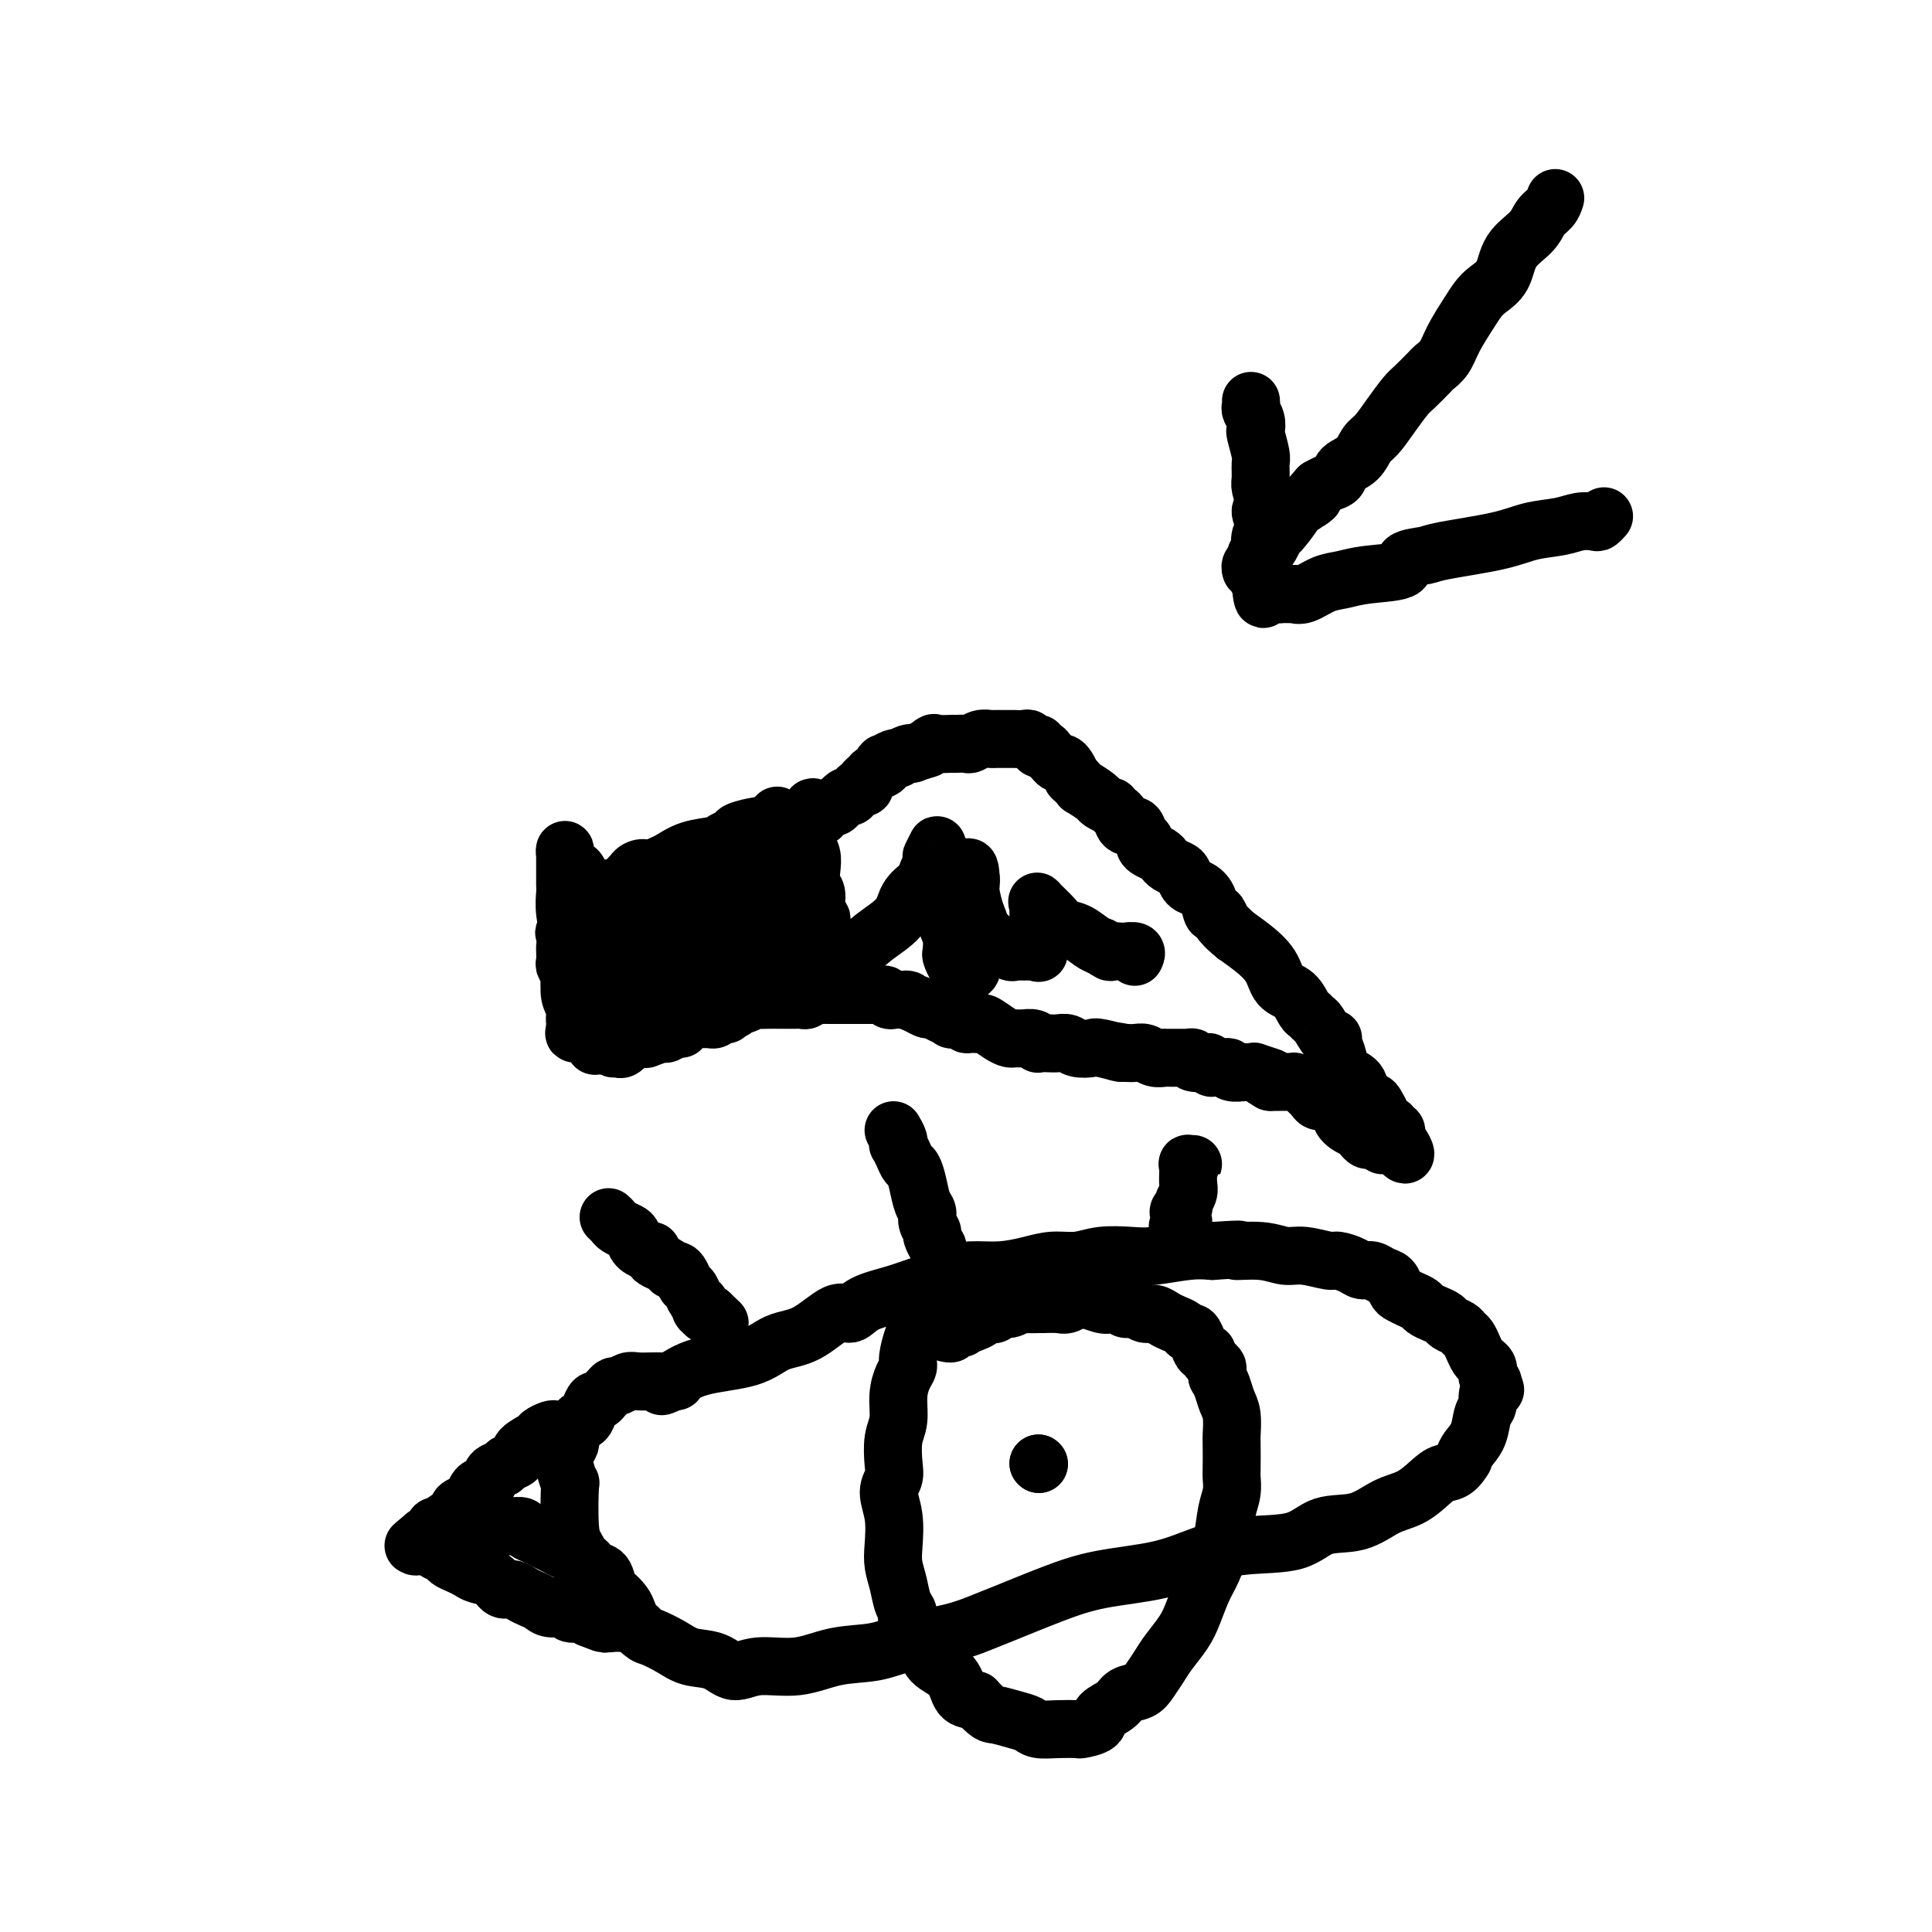 <svg viewBox='0 0 400 400' version='1.1' xmlns='http://www.w3.org/2000/svg' xmlns:xlink='http://www.w3.org/1999/xlink'><g fill='none' stroke='#EE2B24' stroke-width='12' stroke-linecap='round' stroke-linejoin='round'><path d='M120,193c0.000,0.000 0.100,0.100 0.1,0.1'/></g>
<g fill='none' stroke='#000000' stroke-width='12' stroke-linecap='round' stroke-linejoin='round'><path d='M117,196c-0.009,0.214 -0.018,0.427 0,1c0.018,0.573 0.061,1.505 0,2c-0.061,0.495 -0.228,0.552 0,1c0.228,0.448 0.849,1.285 1,2c0.151,0.715 -0.170,1.308 0,2c0.170,0.692 0.829,1.485 1,2c0.171,0.515 -0.146,0.754 0,1c0.146,0.246 0.756,0.499 1,1c0.244,0.501 0.122,1.251 0,2'/><path d='M120,210c0.541,2.420 0.395,1.472 0,1c-0.395,-0.472 -1.038,-0.466 -1,0c0.038,0.466 0.756,1.393 1,2c0.244,0.607 0.014,0.896 0,1c-0.014,0.104 0.189,0.024 0,0c-0.189,-0.024 -0.768,0.009 -1,0c-0.232,-0.009 -0.115,-0.060 0,-1c0.115,-0.940 0.228,-2.770 0,-4c-0.228,-1.230 -0.797,-1.861 -1,-3c-0.203,-1.139 -0.040,-2.784 0,-4c0.040,-1.216 -0.042,-2.001 0,-3c0.042,-0.999 0.207,-2.212 0,-4c-0.207,-1.788 -0.788,-4.153 -1,-6c-0.212,-1.847 -0.057,-3.178 0,-4c0.057,-0.822 0.015,-1.137 0,-2c-0.015,-0.863 -0.004,-2.274 0,-3c0.004,-0.726 0.000,-0.768 0,-1c-0.000,-0.232 0.003,-0.653 0,-1c-0.003,-0.347 -0.012,-0.619 0,-1c0.012,-0.381 0.045,-0.871 0,-1c-0.045,-0.129 -0.167,0.105 0,1c0.167,0.895 0.622,2.452 1,3c0.378,0.548 0.679,0.086 1,0c0.321,-0.086 0.663,0.204 1,1c0.337,0.796 0.668,2.099 1,3c0.332,0.901 0.666,1.400 1,2c0.334,0.600 0.667,1.300 1,2'/><path d='M123,188c1.333,2.246 1.666,2.360 2,3c0.334,0.640 0.668,1.807 1,3c0.332,1.193 0.663,2.413 1,3c0.337,0.587 0.679,0.539 1,1c0.321,0.461 0.622,1.429 1,2c0.378,0.571 0.834,0.744 1,1c0.166,0.256 0.043,0.594 0,1c-0.043,0.406 -0.007,0.880 0,1c0.007,0.120 -0.016,-0.115 0,0c0.016,0.115 0.071,0.578 0,1c-0.071,0.422 -0.267,0.803 0,1c0.267,0.197 0.996,0.210 1,0c0.004,-0.210 -0.718,-0.644 -1,-1c-0.282,-0.356 -0.124,-0.636 0,-1c0.124,-0.364 0.215,-0.814 0,-2c-0.215,-1.186 -0.737,-3.108 -1,-4c-0.263,-0.892 -0.267,-0.753 0,-1c0.267,-0.247 0.804,-0.879 1,-2c0.196,-1.121 0.052,-2.731 0,-4c-0.052,-1.269 -0.010,-2.196 0,-3c0.010,-0.804 -0.011,-1.483 0,-2c0.011,-0.517 0.055,-0.870 0,-1c-0.055,-0.130 -0.207,-0.035 0,0c0.207,0.035 0.773,0.010 1,0c0.227,-0.010 0.113,-0.005 0,0'/><path d='M131,184c0.172,-2.723 0.103,-0.030 0,1c-0.103,1.030 -0.239,0.397 0,1c0.239,0.603 0.853,2.441 1,3c0.147,0.559 -0.172,-0.162 0,0c0.172,0.162 0.834,1.209 1,2c0.166,0.791 -0.166,1.328 0,2c0.166,0.672 0.829,1.479 1,2c0.171,0.521 -0.151,0.754 0,1c0.151,0.246 0.776,0.503 1,1c0.224,0.497 0.046,1.232 0,2c-0.046,0.768 0.040,1.568 0,2c-0.040,0.432 -0.206,0.495 0,1c0.206,0.505 0.783,1.452 1,2c0.217,0.548 0.072,0.699 0,1c-0.072,0.301 -0.072,0.754 0,1c0.072,0.246 0.215,0.284 0,0c-0.215,-0.284 -0.789,-0.891 -1,-1c-0.211,-0.109 -0.057,0.280 0,0c0.057,-0.280 0.019,-1.231 0,-2c-0.019,-0.769 -0.019,-1.358 0,-2c0.019,-0.642 0.058,-1.339 0,-2c-0.058,-0.661 -0.212,-1.287 0,-2c0.212,-0.713 0.789,-1.514 1,-2c0.211,-0.486 0.057,-0.656 0,-1c-0.057,-0.344 -0.015,-0.862 0,-1c0.015,-0.138 0.004,0.103 0,0c-0.004,-0.103 -0.002,-0.552 0,-1'/><path d='M136,192c-0.060,-2.175 -0.209,-1.112 0,-1c0.209,0.112 0.778,-0.727 1,-1c0.222,-0.273 0.098,0.020 0,0c-0.098,-0.020 -0.171,-0.352 0,0c0.171,0.352 0.586,1.390 1,2c0.414,0.610 0.828,0.793 1,1c0.172,0.207 0.103,0.437 0,1c-0.103,0.563 -0.238,1.460 0,2c0.238,0.540 0.851,0.722 1,1c0.149,0.278 -0.167,0.652 0,1c0.167,0.348 0.815,0.671 1,1c0.185,0.329 -0.094,0.665 0,1c0.094,0.335 0.561,0.669 1,1c0.439,0.331 0.850,0.658 1,1c0.150,0.342 0.040,0.700 0,1c-0.040,0.300 -0.011,0.542 0,1c0.011,0.458 0.003,1.131 0,1c-0.003,-0.131 -0.002,-1.065 0,-2'/><path d='M143,203c1.308,1.179 1.079,-1.374 1,-3c-0.079,-1.626 -0.007,-2.324 0,-3c0.007,-0.676 -0.051,-1.329 0,-2c0.051,-0.671 0.210,-1.360 0,-2c-0.210,-0.640 -0.788,-1.232 -1,-2c-0.212,-0.768 -0.057,-1.712 0,-2c0.057,-0.288 0.015,0.080 0,0c-0.015,-0.080 -0.004,-0.607 0,-1c0.004,-0.393 0.000,-0.652 0,-1c-0.000,-0.348 0.003,-0.785 0,-1c-0.003,-0.215 -0.012,-0.209 0,0c0.012,0.209 0.045,0.619 0,1c-0.045,0.381 -0.170,0.731 0,1c0.170,0.269 0.633,0.455 1,1c0.367,0.545 0.638,1.449 1,2c0.362,0.551 0.815,0.748 1,1c0.185,0.252 0.102,0.560 0,1c-0.102,0.440 -0.224,1.013 0,1c0.224,-0.013 0.792,-0.612 1,0c0.208,0.612 0.056,2.434 0,3c-0.056,0.566 -0.016,-0.124 0,0c0.016,0.124 0.008,1.062 0,2'/><path d='M147,199c0.619,1.941 0.166,0.292 0,0c-0.166,-0.292 -0.044,0.772 0,1c0.044,0.228 0.012,-0.379 0,-1c-0.012,-0.621 -0.003,-1.254 0,-2c0.003,-0.746 0.001,-1.604 0,-2c-0.001,-0.396 -0.000,-0.329 0,-1c0.000,-0.671 0.000,-2.080 0,-3c-0.000,-0.920 -0.000,-1.349 0,-2c0.000,-0.651 0.000,-1.522 0,-2c-0.000,-0.478 -0.001,-0.564 0,-1c0.001,-0.436 0.004,-1.224 0,-2c-0.004,-0.776 -0.015,-1.540 0,-2c0.015,-0.460 0.057,-0.614 0,-1c-0.057,-0.386 -0.212,-1.002 0,-1c0.212,0.002 0.793,0.622 1,1c0.207,0.378 0.040,0.514 0,1c-0.040,0.486 0.046,1.323 0,2c-0.046,0.677 -0.222,1.193 0,2c0.222,0.807 0.844,1.904 1,3c0.156,1.096 -0.154,2.191 0,3c0.154,0.809 0.772,1.333 1,2c0.228,0.667 0.065,1.476 0,2c-0.065,0.524 -0.033,0.762 0,1'/><path d='M150,197c0.691,2.661 0.917,1.313 1,1c0.083,-0.313 0.022,0.408 0,1c-0.022,0.592 -0.006,1.053 0,1c0.006,-0.053 0.002,-0.622 0,-1c-0.002,-0.378 -0.002,-0.565 0,-1c0.002,-0.435 0.004,-1.120 0,-2c-0.004,-0.880 -0.015,-1.957 0,-3c0.015,-1.043 0.057,-2.052 0,-3c-0.057,-0.948 -0.212,-1.836 0,-3c0.212,-1.164 0.791,-2.604 1,-3c0.209,-0.396 0.049,0.252 0,0c-0.049,-0.252 0.014,-1.402 0,-2c-0.014,-0.598 -0.105,-0.642 0,-1c0.105,-0.358 0.405,-1.031 1,-1c0.595,0.031 1.484,0.764 2,1c0.516,0.236 0.659,-0.026 1,0c0.341,0.026 0.879,0.338 1,1c0.121,0.662 -0.175,1.673 0,2c0.175,0.327 0.821,-0.030 1,0c0.179,0.030 -0.110,0.446 0,1c0.110,0.554 0.618,1.247 1,2c0.382,0.753 0.637,1.568 1,2c0.363,0.432 0.832,0.483 1,1c0.168,0.517 0.035,1.499 0,2c-0.035,0.501 0.029,0.519 0,1c-0.029,0.481 -0.151,1.423 0,2c0.151,0.577 0.576,0.788 1,1'/><path d='M162,196c1.547,2.539 0.414,1.386 0,1c-0.414,-0.386 -0.111,-0.004 0,0c0.111,0.004 0.029,-0.371 0,-1c-0.029,-0.629 -0.007,-1.511 0,-2c0.007,-0.489 -0.002,-0.584 0,-1c0.002,-0.416 0.015,-1.155 0,-2c-0.015,-0.845 -0.056,-1.798 0,-3c0.056,-1.202 0.211,-2.654 0,-4c-0.211,-1.346 -0.789,-2.585 -1,-4c-0.211,-1.415 -0.057,-3.006 0,-4c0.057,-0.994 0.015,-1.393 0,-2c-0.015,-0.607 -0.005,-1.424 0,-2c0.005,-0.576 0.005,-0.913 0,-1c-0.005,-0.087 -0.015,0.076 0,0c0.015,-0.076 0.055,-0.392 0,-1c-0.055,-0.608 -0.204,-1.508 0,-1c0.204,0.508 0.761,2.423 1,3c0.239,0.577 0.159,-0.183 0,0c-0.159,0.183 -0.398,1.308 0,2c0.398,0.692 1.434,0.951 2,2c0.566,1.049 0.663,2.886 1,4c0.337,1.114 0.913,1.503 1,2c0.087,0.497 -0.317,1.102 0,2c0.317,0.898 1.355,2.088 2,3c0.645,0.912 0.899,1.546 1,2c0.101,0.454 0.051,0.727 0,1'/><path d='M169,190c1.464,3.429 1.124,1.500 1,1c-0.124,-0.500 -0.032,0.428 0,1c0.032,0.572 0.005,0.790 0,1c-0.005,0.210 0.014,0.414 0,0c-0.014,-0.414 -0.060,-1.447 0,-2c0.060,-0.553 0.226,-0.626 0,-1c-0.226,-0.374 -0.844,-1.048 -1,-2c-0.156,-0.952 0.151,-2.181 0,-3c-0.151,-0.819 -0.758,-1.228 -1,-2c-0.242,-0.772 -0.117,-1.909 0,-3c0.117,-1.091 0.228,-2.137 0,-3c-0.228,-0.863 -0.793,-1.542 -1,-2c-0.207,-0.458 -0.055,-0.696 0,-1c0.055,-0.304 0.015,-0.674 0,-1c-0.015,-0.326 -0.004,-0.608 0,-1c0.004,-0.392 0.000,-0.893 0,-1c-0.000,-0.107 0.003,0.181 0,0c-0.003,-0.181 -0.011,-0.832 0,-1c0.011,-0.168 0.041,0.147 0,0c-0.041,-0.147 -0.155,-0.756 0,-1c0.155,-0.244 0.577,-0.122 1,0'/><path d='M168,169c-0.067,-3.708 0.765,-0.978 1,0c0.235,0.978 -0.126,0.205 0,0c0.126,-0.205 0.740,0.157 1,0c0.260,-0.157 0.168,-0.835 0,-1c-0.168,-0.165 -0.410,0.181 0,0c0.410,-0.181 1.472,-0.888 2,-1c0.528,-0.112 0.522,0.372 1,0c0.478,-0.372 1.438,-1.602 2,-2c0.562,-0.398 0.724,0.034 1,0c0.276,-0.034 0.666,-0.534 1,-1c0.334,-0.466 0.613,-0.898 1,-1c0.387,-0.102 0.882,0.128 1,0c0.118,-0.128 -0.140,-0.613 0,-1c0.140,-0.387 0.677,-0.677 1,-1c0.323,-0.323 0.433,-0.679 1,-1c0.567,-0.321 1.592,-0.608 2,-1c0.408,-0.392 0.199,-0.889 0,-1c-0.199,-0.111 -0.387,0.163 0,0c0.387,-0.163 1.348,-0.762 2,-1c0.652,-0.238 0.996,-0.116 1,0c0.004,0.116 -0.330,0.224 0,0c0.330,-0.224 1.326,-0.782 2,-1c0.674,-0.218 1.028,-0.097 1,0c-0.028,0.097 -0.436,0.171 0,0c0.436,-0.171 1.718,-0.585 3,-1'/><path d='M192,155c3.655,-2.105 0.793,-0.368 0,0c-0.793,0.368 0.483,-0.633 1,-1c0.517,-0.367 0.275,-0.099 1,0c0.725,0.099 2.417,0.027 3,0c0.583,-0.027 0.057,-0.011 0,0c-0.057,0.011 0.355,0.017 1,0c0.645,-0.017 1.522,-0.057 2,0c0.478,0.057 0.557,0.211 1,0c0.443,-0.211 1.248,-0.789 2,-1c0.752,-0.211 1.449,-0.057 2,0c0.551,0.057 0.955,0.015 1,0c0.045,-0.015 -0.268,-0.004 0,0c0.268,0.004 1.119,-0.000 2,0c0.881,0.000 1.794,0.004 2,0c0.206,-0.004 -0.295,-0.016 0,0c0.295,0.016 1.385,0.061 2,0c0.615,-0.061 0.756,-0.227 1,0c0.244,0.227 0.590,0.849 1,1c0.410,0.151 0.883,-0.167 1,0c0.117,0.167 -0.123,0.819 0,1c0.123,0.181 0.610,-0.110 1,0c0.390,0.110 0.682,0.620 1,1c0.318,0.380 0.663,0.629 1,1c0.337,0.371 0.668,0.862 1,1c0.332,0.138 0.666,-0.078 1,0c0.334,0.078 0.667,0.451 1,1c0.333,0.549 0.667,1.275 1,2'/><path d='M222,161c1.546,1.396 0.909,0.884 1,1c0.091,0.116 0.908,0.858 1,1c0.092,0.142 -0.540,-0.317 0,0c0.540,0.317 2.253,1.409 3,2c0.747,0.591 0.529,0.682 1,1c0.471,0.318 1.631,0.864 2,1c0.369,0.136 -0.052,-0.137 0,0c0.052,0.137 0.577,0.684 1,1c0.423,0.316 0.744,0.399 1,1c0.256,0.601 0.446,1.719 1,2c0.554,0.281 1.471,-0.276 2,0c0.529,0.276 0.670,1.383 1,2c0.330,0.617 0.848,0.743 1,1c0.152,0.257 -0.062,0.646 0,1c0.062,0.354 0.402,0.672 1,1c0.598,0.328 1.456,0.664 2,1c0.544,0.336 0.775,0.671 1,1c0.225,0.329 0.444,0.651 1,1c0.556,0.349 1.448,0.725 2,1c0.552,0.275 0.764,0.450 1,1c0.236,0.550 0.497,1.477 1,2c0.503,0.523 1.248,0.643 2,1c0.752,0.357 1.511,0.951 2,2c0.489,1.049 0.709,2.552 1,3c0.291,0.448 0.655,-0.158 1,0c0.345,0.158 0.673,1.079 1,2'/><path d='M253,191c5.011,4.842 2.037,1.949 1,1c-1.037,-0.949 -0.139,0.048 1,1c1.139,0.952 2.518,1.859 4,3c1.482,1.141 3.065,2.515 4,4c0.935,1.485 1.220,3.081 2,4c0.780,0.919 2.053,1.161 3,2c0.947,0.839 1.567,2.275 2,3c0.433,0.725 0.680,0.740 1,1c0.320,0.260 0.712,0.765 1,1c0.288,0.235 0.473,0.201 1,1c0.527,0.799 1.396,2.431 2,3c0.604,0.569 0.943,0.077 1,0c0.057,-0.077 -0.169,0.263 0,1c0.169,0.737 0.732,1.871 1,3c0.268,1.129 0.243,2.252 1,3c0.757,0.748 2.298,1.121 3,2c0.702,0.879 0.566,2.262 1,3c0.434,0.738 1.440,0.829 2,1c0.560,0.171 0.676,0.423 1,1c0.324,0.577 0.856,1.479 1,2c0.144,0.521 -0.101,0.661 0,1c0.101,0.339 0.549,0.879 1,1c0.451,0.121 0.905,-0.175 1,0c0.095,0.175 -0.171,0.820 0,1c0.171,0.180 0.778,-0.106 1,0c0.222,0.106 0.060,0.606 0,1c-0.060,0.394 -0.017,0.684 0,1c0.017,0.316 0.009,0.658 0,1'/><path d='M289,237c2.981,4.022 1.934,1.078 1,0c-0.934,-1.078 -1.753,-0.289 -2,0c-0.247,0.289 0.079,0.079 0,0c-0.079,-0.079 -0.564,-0.025 -1,0c-0.436,0.025 -0.824,0.022 -1,0c-0.176,-0.022 -0.142,-0.061 0,0c0.142,0.061 0.391,0.224 0,0c-0.391,-0.224 -1.422,-0.835 -2,-1c-0.578,-0.165 -0.703,0.117 -1,0c-0.297,-0.117 -0.765,-0.634 -1,-1c-0.235,-0.366 -0.238,-0.581 -1,-1c-0.762,-0.419 -2.284,-1.044 -3,-2c-0.716,-0.956 -0.626,-2.245 -1,-3c-0.374,-0.755 -1.212,-0.976 -2,-1c-0.788,-0.024 -1.525,0.147 -2,0c-0.475,-0.147 -0.687,-0.614 -1,-1c-0.313,-0.386 -0.728,-0.692 -1,-1c-0.272,-0.308 -0.403,-0.618 -1,-1c-0.597,-0.382 -1.662,-0.834 -2,-1c-0.338,-0.166 0.051,-0.044 0,0c-0.051,0.044 -0.541,0.012 -1,0c-0.459,-0.012 -0.886,-0.003 -1,0c-0.114,0.003 0.085,0.001 0,0c-0.085,-0.001 -0.453,-0.000 -1,0c-0.547,0.000 -1.274,0.000 -2,0'/><path d='M263,224c-3.837,-2.177 -0.428,-1.119 0,-1c0.428,0.119 -2.124,-0.700 -3,-1c-0.876,-0.300 -0.075,-0.081 0,0c0.075,0.081 -0.575,0.023 -1,0c-0.425,-0.023 -0.626,-0.010 -1,0c-0.374,0.010 -0.920,0.017 -1,0c-0.080,-0.017 0.307,-0.057 0,0c-0.307,0.057 -1.307,0.213 -2,0c-0.693,-0.213 -1.080,-0.793 -1,-1c0.080,-0.207 0.627,-0.042 0,0c-0.627,0.042 -2.428,-0.040 -3,0c-0.572,0.040 0.086,0.203 0,0c-0.086,-0.203 -0.917,-0.772 -1,-1c-0.083,-0.228 0.582,-0.114 0,0c-0.582,0.114 -2.412,0.227 -3,0c-0.588,-0.227 0.065,-0.793 0,-1c-0.065,-0.207 -0.848,-0.055 -1,0c-0.152,0.055 0.329,0.015 0,0c-0.329,-0.015 -1.467,-0.003 -2,0c-0.533,0.003 -0.460,-0.003 -1,0c-0.540,0.003 -1.692,0.015 -2,0c-0.308,-0.015 0.227,-0.056 0,0c-0.227,0.056 -1.215,0.211 -2,0c-0.785,-0.211 -1.365,-0.788 -2,-1c-0.635,-0.212 -1.324,-0.061 -2,0c-0.676,0.061 -1.338,0.030 -2,0'/><path d='M233,218c-4.646,-0.869 -1.261,-0.040 -1,0c0.261,0.040 -2.602,-0.707 -4,-1c-1.398,-0.293 -1.333,-0.131 -2,0c-0.667,0.131 -2.067,0.231 -3,0c-0.933,-0.231 -1.398,-0.793 -2,-1c-0.602,-0.207 -1.340,-0.059 -2,0c-0.660,0.059 -1.242,0.030 -2,0c-0.758,-0.030 -1.690,-0.061 -2,0c-0.310,0.061 0.004,0.212 0,0c-0.004,-0.212 -0.326,-0.789 -1,-1c-0.674,-0.211 -1.700,-0.057 -2,0c-0.300,0.057 0.127,0.016 0,0c-0.127,-0.016 -0.809,-0.006 -1,0c-0.191,0.006 0.110,0.008 0,0c-0.110,-0.008 -0.630,-0.026 -1,0c-0.370,0.026 -0.589,0.098 -1,0c-0.411,-0.098 -1.013,-0.365 -2,-1c-0.987,-0.635 -2.357,-1.638 -3,-2c-0.643,-0.362 -0.558,-0.083 -1,0c-0.442,0.083 -1.409,-0.030 -2,0c-0.591,0.030 -0.805,0.201 -1,0c-0.195,-0.201 -0.371,-0.776 -1,-1c-0.629,-0.224 -1.712,-0.098 -2,0c-0.288,0.098 0.218,0.167 0,0c-0.218,-0.167 -1.162,-0.571 -2,-1c-0.838,-0.429 -1.572,-0.885 -2,-1c-0.428,-0.115 -0.551,0.110 -1,0c-0.449,-0.110 -1.225,-0.555 -2,-1'/><path d='M190,208c-3.361,-1.311 -2.264,-1.087 -2,-1c0.264,0.087 -0.305,0.037 -1,0c-0.695,-0.037 -1.515,-0.063 -2,0c-0.485,0.063 -0.636,0.213 -1,0c-0.364,-0.213 -0.943,-0.789 -1,-1c-0.057,-0.211 0.407,-0.057 0,0c-0.407,0.057 -1.685,0.015 -2,0c-0.315,-0.015 0.333,-0.004 0,0c-0.333,0.004 -1.648,0.001 -2,0c-0.352,-0.001 0.257,-0.000 0,0c-0.257,0.000 -1.381,0.000 -2,0c-0.619,-0.000 -0.734,-0.000 -1,0c-0.266,0.000 -0.682,0.000 -1,0c-0.318,-0.000 -0.537,-0.001 -1,0c-0.463,0.001 -1.171,0.004 -2,0c-0.829,-0.004 -1.781,-0.015 -2,0c-0.219,0.015 0.293,0.057 0,0c-0.293,-0.057 -1.390,-0.211 -2,0c-0.610,0.211 -0.732,0.789 -1,1c-0.268,0.211 -0.683,0.057 -1,0c-0.317,-0.057 -0.535,-0.015 -1,0c-0.465,0.015 -1.175,0.004 -2,0c-0.825,-0.004 -1.764,-0.002 -2,0c-0.236,0.002 0.231,0.005 0,0c-0.231,-0.005 -1.161,-0.016 -2,0c-0.839,0.016 -1.587,0.061 -2,0c-0.413,-0.061 -0.492,-0.226 -1,0c-0.508,0.226 -1.445,0.844 -2,1c-0.555,0.156 -0.726,-0.150 -1,0c-0.274,0.150 -0.650,0.757 -1,1c-0.350,0.243 -0.675,0.121 -1,0'/><path d='M151,209c-3.179,0.686 -1.626,0.902 -1,1c0.626,0.098 0.324,0.079 0,0c-0.324,-0.079 -0.669,-0.217 -1,0c-0.331,0.217 -0.648,0.790 -1,1c-0.352,0.210 -0.738,0.056 -1,0c-0.262,-0.056 -0.399,-0.016 -1,0c-0.601,0.016 -1.668,0.007 -2,0c-0.332,-0.007 0.069,-0.012 0,0c-0.069,0.012 -0.609,0.041 -1,0c-0.391,-0.041 -0.634,-0.150 -1,0c-0.366,0.150 -0.855,0.561 -1,1c-0.145,0.439 0.055,0.906 0,1c-0.055,0.094 -0.364,-0.185 -1,0c-0.636,0.185 -1.598,0.834 -2,1c-0.402,0.166 -0.245,-0.151 -1,0c-0.755,0.151 -2.421,0.771 -3,1c-0.579,0.229 -0.071,0.069 0,0c0.071,-0.069 -0.295,-0.047 -1,0c-0.705,0.047 -1.748,0.117 -2,0c-0.252,-0.117 0.287,-0.423 0,0c-0.287,0.423 -1.400,1.575 -2,2c-0.600,0.425 -0.687,0.124 -1,0c-0.313,-0.124 -0.854,-0.072 -1,0c-0.146,0.072 0.101,0.163 0,0c-0.101,-0.163 -0.551,-0.582 -1,-1'/><path d='M126,216c-4.349,1.074 -2.720,0.261 -2,0c0.720,-0.261 0.532,0.032 0,0c-0.532,-0.032 -1.410,-0.389 -2,-1c-0.590,-0.611 -0.894,-1.476 -1,-2c-0.106,-0.524 -0.015,-0.708 0,-1c0.015,-0.292 -0.048,-0.693 0,-1c0.048,-0.307 0.206,-0.521 0,-1c-0.206,-0.479 -0.777,-1.224 -1,-2c-0.223,-0.776 -0.098,-1.583 0,-2c0.098,-0.417 0.171,-0.444 0,-1c-0.171,-0.556 -0.585,-1.641 -1,-3c-0.415,-1.359 -0.830,-2.990 -1,-4c-0.170,-1.010 -0.094,-1.398 0,-2c0.094,-0.602 0.206,-1.419 0,-2c-0.206,-0.581 -0.731,-0.926 -1,-1c-0.269,-0.074 -0.283,0.125 0,0c0.283,-0.125 0.863,-0.573 1,-1c0.137,-0.427 -0.169,-0.833 0,-1c0.169,-0.167 0.814,-0.097 1,0c0.186,0.097 -0.085,0.219 0,0c0.085,-0.219 0.528,-0.780 1,-1c0.472,-0.220 0.973,-0.098 1,0c0.027,0.098 -0.421,0.171 0,0c0.421,-0.171 1.710,-0.585 3,-1'/><path d='M124,189c0.987,-0.250 0.454,0.125 1,0c0.546,-0.125 2.172,-0.750 3,-1c0.828,-0.250 0.857,-0.124 1,0c0.143,0.124 0.401,0.244 1,0c0.599,-0.244 1.540,-0.854 2,-1c0.460,-0.146 0.438,0.172 1,0c0.562,-0.172 1.708,-0.835 2,-1c0.292,-0.165 -0.270,0.167 0,0c0.270,-0.167 1.373,-0.832 2,-1c0.627,-0.168 0.779,0.162 1,0c0.221,-0.162 0.510,-0.817 1,-1c0.490,-0.183 1.182,0.106 2,0c0.818,-0.106 1.762,-0.606 2,-1c0.238,-0.394 -0.231,-0.683 0,-1c0.231,-0.317 1.161,-0.662 2,-1c0.839,-0.338 1.588,-0.669 2,-1c0.412,-0.331 0.487,-0.662 1,-1c0.513,-0.338 1.465,-0.683 2,-1c0.535,-0.317 0.654,-0.607 1,-1c0.346,-0.393 0.919,-0.889 1,-1c0.081,-0.111 -0.328,0.162 0,0c0.328,-0.162 1.394,-0.760 2,-1c0.606,-0.240 0.751,-0.120 1,0c0.249,0.120 0.603,0.242 1,0c0.397,-0.242 0.838,-0.848 1,-1c0.162,-0.152 0.043,0.152 0,0c-0.043,-0.152 -0.012,-0.758 0,-1c0.012,-0.242 0.006,-0.121 0,0'/><path d='M157,173c2.730,-1.657 1.554,-0.300 1,0c-0.554,0.300 -0.486,-0.455 0,-1c0.486,-0.545 1.389,-0.878 2,-1c0.611,-0.122 0.930,-0.033 1,0c0.070,0.033 -0.110,0.009 0,0c0.110,-0.009 0.511,-0.002 1,0c0.489,0.002 1.067,0.001 1,0c-0.067,-0.001 -0.778,-0.001 -1,0c-0.222,0.001 0.045,0.003 0,0c-0.045,-0.003 -0.403,-0.012 -1,0c-0.597,0.012 -1.435,0.045 -2,0c-0.565,-0.045 -0.859,-0.166 -2,0c-1.141,0.166 -3.130,0.621 -4,1c-0.870,0.379 -0.621,0.683 -1,1c-0.379,0.317 -1.386,0.648 -2,1c-0.614,0.352 -0.836,0.724 -2,1c-1.164,0.276 -3.271,0.455 -5,1c-1.729,0.545 -3.081,1.454 -4,2c-0.919,0.546 -1.405,0.727 -2,1c-0.595,0.273 -1.297,0.636 -2,1'/><path d='M135,180c-4.741,1.410 -2.594,0.433 -2,0c0.594,-0.433 -0.365,-0.324 -1,0c-0.635,0.324 -0.947,0.861 -1,1c-0.053,0.139 0.154,-0.120 0,0c-0.154,0.120 -0.667,0.621 -1,1c-0.333,0.379 -0.484,0.637 -1,1c-0.516,0.363 -1.397,0.832 -2,1c-0.603,0.168 -0.929,0.034 -1,0c-0.071,-0.034 0.111,0.031 0,0c-0.111,-0.031 -0.515,-0.160 -1,0c-0.485,0.160 -1.050,0.609 -1,1c0.050,0.391 0.715,0.726 1,1c0.285,0.274 0.188,0.488 1,1c0.812,0.512 2.531,1.321 4,2c1.469,0.679 2.688,1.230 4,2c1.312,0.770 2.717,1.761 5,3c2.283,1.239 5.442,2.725 8,4c2.558,1.275 4.514,2.340 6,3c1.486,0.660 2.503,0.917 4,1c1.497,0.083 3.475,-0.008 5,0c1.525,0.008 2.597,0.113 3,0c0.403,-0.113 0.136,-0.445 1,-1c0.864,-0.555 2.860,-1.335 5,-2c2.140,-0.665 4.424,-1.217 6,-2c1.576,-0.783 2.443,-1.798 4,-3c1.557,-1.202 3.804,-2.593 5,-4c1.196,-1.407 1.342,-2.831 2,-4c0.658,-1.169 1.829,-2.085 3,-3'/><path d='M191,183c2.342,-2.510 1.198,-1.785 1,-2c-0.198,-0.215 0.550,-1.370 1,-2c0.450,-0.630 0.600,-0.736 1,-1c0.400,-0.264 1.049,-0.686 1,-1c-0.049,-0.314 -0.795,-0.520 -1,-1c-0.205,-0.480 0.130,-1.233 0,-1c-0.130,0.233 -0.726,1.452 -1,2c-0.274,0.548 -0.227,0.425 0,1c0.227,0.575 0.636,1.850 1,3c0.364,1.150 0.685,2.177 1,4c0.315,1.823 0.623,4.443 1,6c0.377,1.557 0.823,2.052 1,3c0.177,0.948 0.084,2.350 0,3c-0.084,0.650 -0.158,0.550 0,1c0.158,0.450 0.549,1.452 1,2c0.451,0.548 0.961,0.642 1,1c0.039,0.358 -0.392,0.979 0,1c0.392,0.021 1.607,-0.560 2,-1c0.393,-0.440 -0.038,-0.740 0,-1c0.038,-0.260 0.543,-0.480 1,-1c0.457,-0.520 0.865,-1.340 1,-2c0.135,-0.660 -0.002,-1.161 0,-2c0.002,-0.839 0.144,-2.018 0,-3c-0.144,-0.982 -0.575,-1.768 -1,-3c-0.425,-1.232 -0.845,-2.908 -1,-4c-0.155,-1.092 -0.044,-1.598 0,-2c0.044,-0.402 0.022,-0.701 0,-1'/><path d='M201,182c-0.160,-3.399 -0.561,-2.396 -1,-2c-0.439,0.396 -0.918,0.185 -1,0c-0.082,-0.185 0.233,-0.343 0,0c-0.233,0.343 -1.014,1.187 -1,2c0.014,0.813 0.821,1.597 1,2c0.179,0.403 -0.271,0.427 0,1c0.271,0.573 1.263,1.695 2,3c0.737,1.305 1.219,2.795 2,4c0.781,1.205 1.862,2.127 3,3c1.138,0.873 2.332,1.698 3,2c0.668,0.302 0.810,0.080 1,0c0.190,-0.080 0.429,-0.019 1,0c0.571,0.019 1.473,-0.006 2,0c0.527,0.006 0.677,0.042 1,0c0.323,-0.042 0.819,-0.160 1,0c0.181,0.160 0.049,0.600 0,0c-0.049,-0.600 -0.013,-2.241 0,-3c0.013,-0.759 0.004,-0.637 0,-1c-0.004,-0.363 -0.004,-1.210 0,-2c0.004,-0.790 0.011,-1.523 0,-2c-0.011,-0.477 -0.040,-0.699 0,-1c0.040,-0.301 0.149,-0.681 0,-1c-0.149,-0.319 -0.556,-0.576 0,0c0.556,0.576 2.074,1.986 3,3c0.926,1.014 1.258,1.633 2,2c0.742,0.367 1.892,0.484 3,1c1.108,0.516 2.174,1.433 3,2c0.826,0.567 1.413,0.783 2,1'/><path d='M228,196c2.350,1.465 1.726,1.128 2,1c0.274,-0.128 1.446,-0.048 2,0c0.554,0.048 0.488,0.065 1,0c0.512,-0.065 1.601,-0.213 2,0c0.399,0.213 0.107,0.788 0,1c-0.107,0.212 -0.031,0.061 0,0c0.031,-0.061 0.015,-0.030 0,0'/><path d='M137,287c0.430,-0.121 0.861,-0.242 2,-1c1.139,-0.758 2.987,-2.152 6,-3c3.013,-0.848 7.191,-1.150 10,-2c2.809,-0.850 4.248,-2.248 6,-3c1.752,-0.752 3.818,-0.859 6,-2c2.182,-1.141 4.479,-3.317 6,-4c1.521,-0.683 2.266,0.126 3,0c0.734,-0.126 1.457,-1.186 3,-2c1.543,-0.814 3.905,-1.380 6,-2c2.095,-0.620 3.921,-1.293 6,-2c2.079,-0.707 4.410,-1.447 6,-2c1.590,-0.553 2.437,-0.918 4,-1c1.563,-0.082 3.840,0.118 6,0c2.160,-0.118 4.202,-0.554 6,-1c1.798,-0.446 3.353,-0.903 5,-1c1.647,-0.097 3.388,0.167 5,0c1.612,-0.167 3.095,-0.763 5,-1c1.905,-0.237 4.232,-0.115 6,0c1.768,0.115 2.976,0.223 5,0c2.024,-0.223 4.864,-0.778 7,-1c2.136,-0.222 3.568,-0.111 5,0'/><path d='M251,259c8.633,-0.601 5.217,-0.105 5,0c-0.217,0.105 2.766,-0.183 5,0c2.234,0.183 3.719,0.836 5,1c1.281,0.164 2.360,-0.162 4,0c1.640,0.162 3.843,0.813 5,1c1.157,0.187 1.268,-0.090 2,0c0.732,0.090 2.084,0.548 3,1c0.916,0.452 1.397,0.898 2,1c0.603,0.102 1.327,-0.142 2,0c0.673,0.142 1.296,0.668 2,1c0.704,0.332 1.488,0.470 2,1c0.512,0.530 0.752,1.451 1,2c0.248,0.549 0.503,0.724 1,1c0.497,0.276 1.236,0.651 2,1c0.764,0.349 1.551,0.671 2,1c0.449,0.329 0.558,0.665 1,1c0.442,0.335 1.218,0.667 2,1c0.782,0.333 1.572,0.666 2,1c0.428,0.334 0.496,0.670 1,1c0.504,0.330 1.445,0.656 2,1c0.555,0.344 0.726,0.708 1,1c0.274,0.292 0.651,0.512 1,1c0.349,0.488 0.668,1.244 1,2c0.332,0.756 0.676,1.512 1,2c0.324,0.488 0.626,0.708 1,1c0.374,0.292 0.818,0.656 1,1c0.182,0.344 0.100,0.670 0,1c-0.100,0.330 -0.219,0.666 0,1c0.219,0.334 0.777,0.667 1,1c0.223,0.333 0.112,0.667 0,1'/><path d='M309,287c0.993,1.608 0.474,0.128 0,0c-0.474,-0.128 -0.904,1.096 -1,2c-0.096,0.904 0.143,1.488 0,2c-0.143,0.512 -0.667,0.952 -1,2c-0.333,1.048 -0.474,2.705 -1,4c-0.526,1.295 -1.436,2.227 -2,3c-0.564,0.773 -0.782,1.386 -1,2'/><path d='M303,302c-1.701,2.922 -2.952,2.727 -4,3c-1.048,0.273 -1.893,1.012 -3,2c-1.107,0.988 -2.475,2.223 -4,3c-1.525,0.777 -3.206,1.097 -5,2c-1.794,0.903 -3.702,2.391 -6,3c-2.298,0.609 -4.986,0.341 -7,1c-2.014,0.659 -3.354,2.245 -6,3c-2.646,0.755 -6.597,0.679 -10,1c-3.403,0.321 -6.259,1.038 -9,2c-2.741,0.962 -5.369,2.169 -9,3c-3.631,0.831 -8.266,1.286 -12,2c-3.734,0.714 -6.566,1.685 -10,3c-3.434,1.315 -7.468,2.972 -10,4c-2.532,1.028 -3.560,1.426 -5,2c-1.440,0.574 -3.291,1.325 -6,2c-2.709,0.675 -6.275,1.276 -9,2c-2.725,0.724 -4.609,1.573 -7,2c-2.391,0.427 -5.289,0.433 -8,1c-2.711,0.567 -5.236,1.694 -8,2c-2.764,0.306 -5.767,-0.211 -8,0c-2.233,0.211 -3.694,1.149 -5,1c-1.306,-0.149 -2.455,-1.386 -4,-2c-1.545,-0.614 -3.484,-0.607 -5,-1c-1.516,-0.393 -2.609,-1.187 -4,-2c-1.391,-0.813 -3.081,-1.647 -4,-2c-0.919,-0.353 -1.066,-0.226 -2,-1c-0.934,-0.774 -2.654,-2.448 -4,-3c-1.346,-0.552 -2.320,0.017 -3,-1c-0.680,-1.017 -1.068,-3.620 -2,-5c-0.932,-1.380 -2.409,-1.537 -3,-2c-0.591,-0.463 -0.295,-1.231 0,-2'/><path d='M121,325c-0.955,-1.981 -0.843,-2.434 -1,-3c-0.157,-0.566 -0.581,-1.246 -1,-2c-0.419,-0.754 -0.831,-1.581 -1,-4c-0.169,-2.419 -0.094,-6.431 0,-8c0.094,-1.569 0.206,-0.696 0,-1c-0.206,-0.304 -0.732,-1.786 -1,-3c-0.268,-1.214 -0.279,-2.162 0,-3c0.279,-0.838 0.848,-1.568 1,-2c0.152,-0.432 -0.114,-0.566 0,-1c0.114,-0.434 0.608,-1.168 1,-2c0.392,-0.832 0.682,-1.763 1,-2c0.318,-0.237 0.662,0.221 1,0c0.338,-0.221 0.668,-1.120 1,-2c0.332,-0.880 0.667,-1.743 1,-2c0.333,-0.257 0.666,0.090 1,0c0.334,-0.090 0.670,-0.616 1,-1c0.330,-0.384 0.654,-0.625 1,-1c0.346,-0.375 0.715,-0.885 1,-1c0.285,-0.115 0.485,0.165 1,0c0.515,-0.165 1.346,-0.776 2,-1c0.654,-0.224 1.132,-0.060 2,0c0.868,0.060 2.128,0.016 3,0c0.872,-0.016 1.358,-0.004 2,0c0.642,0.004 1.442,0.001 2,0c0.558,-0.001 0.874,-0.000 1,0c0.126,0.000 0.063,0.000 0,0'/><path d='M190,275c-0.304,0.443 -0.607,0.886 -1,2c-0.393,1.114 -0.875,2.899 -1,4c-0.125,1.101 0.106,1.517 0,2c-0.106,0.483 -0.551,1.032 -1,2c-0.449,0.968 -0.904,2.356 -1,4c-0.096,1.644 0.166,3.544 0,5c-0.166,1.456 -0.759,2.467 -1,4c-0.241,1.533 -0.131,3.589 0,5c0.131,1.411 0.283,2.176 0,3c-0.283,0.824 -1.001,1.707 -1,3c0.001,1.293 0.721,2.997 1,5c0.279,2.003 0.118,4.305 0,6c-0.118,1.695 -0.192,2.784 0,4c0.192,1.216 0.650,2.558 1,4c0.350,1.442 0.591,2.984 1,4c0.409,1.016 0.985,1.505 1,2c0.015,0.495 -0.530,0.994 0,2c0.530,1.006 2.137,2.518 3,4c0.863,1.482 0.984,2.933 2,4c1.016,1.067 2.927,1.749 4,3c1.073,1.251 1.306,3.072 2,4c0.694,0.928 1.847,0.964 3,1'/><path d='M202,352c2.873,3.106 3.054,2.871 4,3c0.946,0.129 2.657,0.623 4,1c1.343,0.377 2.318,0.638 3,1c0.682,0.362 1.069,0.827 2,1c0.931,0.173 2.404,0.054 4,0c1.596,-0.054 3.313,-0.045 4,0c0.687,0.045 0.343,0.124 1,0c0.657,-0.124 2.315,-0.452 3,-1c0.685,-0.548 0.396,-1.315 1,-2c0.604,-0.685 2.101,-1.289 3,-2c0.899,-0.711 1.198,-1.529 2,-2c0.802,-0.471 2.105,-0.593 3,-1c0.895,-0.407 1.380,-1.097 2,-2c0.620,-0.903 1.373,-2.020 2,-3c0.627,-0.980 1.126,-1.824 2,-3c0.874,-1.176 2.122,-2.682 3,-4c0.878,-1.318 1.387,-2.446 2,-4c0.613,-1.554 1.331,-3.535 2,-5c0.669,-1.465 1.290,-2.413 2,-4c0.710,-1.587 1.511,-3.811 2,-6c0.489,-2.189 0.667,-4.341 1,-6c0.333,-1.659 0.821,-2.823 1,-4c0.179,-1.177 0.049,-2.367 0,-3c-0.049,-0.633 -0.016,-0.711 0,-2c0.016,-1.289 0.015,-3.791 0,-5c-0.015,-1.209 -0.046,-1.125 0,-2c0.046,-0.875 0.167,-2.709 0,-4c-0.167,-1.291 -0.622,-2.040 -1,-3c-0.378,-0.960 -0.679,-2.131 -1,-3c-0.321,-0.869 -0.660,-1.434 -1,-2'/><path d='M252,285c-0.339,-1.587 0.312,-1.555 0,-2c-0.312,-0.445 -1.589,-1.367 -2,-2c-0.411,-0.633 0.044,-0.978 0,-1c-0.044,-0.022 -0.588,0.278 -1,0c-0.412,-0.278 -0.691,-1.135 -1,-2c-0.309,-0.865 -0.649,-1.737 -1,-2c-0.351,-0.263 -0.713,0.083 -1,0c-0.287,-0.083 -0.500,-0.596 -1,-1c-0.500,-0.404 -1.288,-0.701 -2,-1c-0.712,-0.299 -1.346,-0.601 -2,-1c-0.654,-0.399 -1.326,-0.895 -2,-1c-0.674,-0.105 -1.350,0.182 -2,0c-0.650,-0.182 -1.275,-0.832 -2,-1c-0.725,-0.168 -1.552,0.146 -2,0c-0.448,-0.146 -0.519,-0.753 -1,-1c-0.481,-0.247 -1.373,-0.133 -2,0c-0.627,0.133 -0.988,0.284 -2,0c-1.012,-0.284 -2.675,-1.004 -4,-1c-1.325,0.004 -2.313,0.734 -3,1c-0.687,0.266 -1.072,0.070 -2,0c-0.928,-0.070 -2.398,-0.015 -3,0c-0.602,0.015 -0.336,-0.011 -1,0c-0.664,0.011 -2.258,0.059 -3,0c-0.742,-0.059 -0.631,-0.226 -1,0c-0.369,0.226 -1.217,0.844 -2,1c-0.783,0.156 -1.501,-0.151 -2,0c-0.499,0.151 -0.780,0.762 -1,1c-0.220,0.238 -0.379,0.105 -1,0c-0.621,-0.105 -1.706,-0.182 -2,0c-0.294,0.182 0.202,0.623 0,1c-0.202,0.377 -1.101,0.688 -2,1'/><path d='M201,274c-2.029,0.862 -1.602,1.015 -2,1c-0.398,-0.015 -1.622,-0.200 -2,0c-0.378,0.200 0.091,0.785 0,1c-0.091,0.215 -0.740,0.062 -1,0c-0.260,-0.062 -0.130,-0.031 0,0'/><path d='M215,303c0.000,0.000 0.100,0.100 0.1,0.1'/><path d='M215,303c0.000,0.000 0.100,0.100 0.1,0.1'/><path d='M322,41c-0.227,0.687 -0.454,1.373 -1,2c-0.546,0.627 -1.410,1.193 -2,2c-0.590,0.807 -0.907,1.854 -2,3c-1.093,1.146 -2.963,2.391 -4,4c-1.037,1.609 -1.240,3.581 -2,5c-0.760,1.419 -2.076,2.284 -3,3c-0.924,0.716 -1.456,1.281 -2,2c-0.544,0.719 -1.099,1.591 -2,3c-0.901,1.409 -2.146,3.354 -3,5c-0.854,1.646 -1.316,2.992 -2,4c-0.684,1.008 -1.589,1.679 -2,2c-0.411,0.321 -0.326,0.292 -1,1c-0.674,0.708 -2.106,2.152 -3,3c-0.894,0.848 -1.249,1.098 -2,2c-0.751,0.902 -1.897,2.454 -3,4c-1.103,1.546 -2.165,3.086 -3,4c-0.835,0.914 -1.445,1.200 -2,2c-0.555,0.800 -1.055,2.112 -2,3c-0.945,0.888 -2.336,1.351 -3,2c-0.664,0.649 -0.602,1.482 -1,2c-0.398,0.518 -1.257,0.719 -2,1c-0.743,0.281 -1.372,0.640 -2,1'/><path d='M273,101c-4.086,4.509 -1.302,2.280 -1,2c0.302,-0.280 -1.880,1.387 -3,2c-1.120,0.613 -1.179,0.171 -1,0c0.179,-0.171 0.595,-0.070 0,1c-0.595,1.070 -2.201,3.109 -3,4c-0.799,0.891 -0.793,0.634 -1,1c-0.207,0.366 -0.629,1.355 -1,2c-0.371,0.645 -0.692,0.946 -1,1c-0.308,0.054 -0.604,-0.140 -1,0c-0.396,0.140 -0.891,0.612 -1,1c-0.109,0.388 0.167,0.692 0,1c-0.167,0.308 -0.776,0.621 -1,1c-0.224,0.379 -0.064,0.822 0,1c0.064,0.178 0.032,0.089 0,0'/><path d='M259,83c0.030,0.354 0.060,0.708 0,1c-0.060,0.292 -0.208,0.523 0,1c0.208,0.477 0.774,1.201 1,2c0.226,0.799 0.113,1.674 0,2c-0.113,0.326 -0.227,0.102 0,1c0.227,0.898 0.796,2.916 1,4c0.204,1.084 0.042,1.232 0,2c-0.042,0.768 0.036,2.154 0,3c-0.036,0.846 -0.187,1.151 0,2c0.187,0.849 0.712,2.243 1,3c0.288,0.757 0.340,0.879 0,1c-0.340,0.121 -1.072,0.242 -1,1c0.072,0.758 0.949,2.152 1,3c0.051,0.848 -0.723,1.149 -1,2c-0.277,0.851 -0.055,2.253 0,3c0.055,0.747 -0.055,0.841 0,1c0.055,0.159 0.277,0.385 0,1c-0.277,0.615 -1.052,1.621 -1,2c0.052,0.379 0.931,0.133 1,0c0.069,-0.133 -0.674,-0.151 -1,0c-0.326,0.151 -0.236,0.472 0,1c0.236,0.528 0.618,1.264 1,2'/><path d='M261,121c0.553,5.896 0.936,1.636 1,0c0.064,-1.636 -0.189,-0.649 0,0c0.189,0.649 0.821,0.958 1,1c0.179,0.042 -0.094,-0.185 0,0c0.094,0.185 0.555,0.782 1,1c0.445,0.218 0.875,0.058 1,0c0.125,-0.058 -0.053,-0.014 0,0c0.053,0.014 0.338,-0.003 1,0c0.662,0.003 1.702,0.026 2,0c0.298,-0.026 -0.147,-0.101 0,0c0.147,0.101 0.885,0.379 2,0c1.115,-0.379 2.607,-1.415 4,-2c1.393,-0.585 2.688,-0.720 4,-1c1.312,-0.280 2.640,-0.704 5,-1c2.360,-0.296 5.750,-0.463 7,-1c1.250,-0.537 0.359,-1.443 1,-2c0.641,-0.557 2.814,-0.765 4,-1c1.186,-0.235 1.384,-0.497 4,-1c2.616,-0.503 7.650,-1.245 11,-2c3.350,-0.755 5.016,-1.522 7,-2c1.984,-0.478 4.287,-0.668 6,-1c1.713,-0.332 2.838,-0.807 4,-1c1.162,-0.193 2.363,-0.103 3,0c0.637,0.103 0.710,0.220 1,0c0.290,-0.220 0.797,-0.777 1,-1c0.203,-0.223 0.101,-0.111 0,0'/><path d='M126,252c0.363,0.335 0.726,0.671 1,1c0.274,0.329 0.458,0.653 1,1c0.542,0.347 1.441,0.719 2,1c0.559,0.281 0.776,0.470 1,1c0.224,0.530 0.454,1.399 1,2c0.546,0.601 1.407,0.934 2,1c0.593,0.066 0.918,-0.136 1,0c0.082,0.136 -0.080,0.610 0,1c0.080,0.390 0.403,0.695 1,1c0.597,0.305 1.469,0.611 2,1c0.531,0.389 0.720,0.863 1,1c0.280,0.137 0.652,-0.062 1,0c0.348,0.062 0.672,0.384 1,1c0.328,0.616 0.661,1.527 1,2c0.339,0.473 0.683,0.509 1,1c0.317,0.491 0.606,1.438 1,2c0.394,0.562 0.893,0.739 1,1c0.107,0.261 -0.177,0.606 0,1c0.177,0.394 0.817,0.837 1,1c0.183,0.163 -0.091,0.047 0,0c0.091,-0.047 0.545,-0.023 1,0'/><path d='M147,272c3.500,3.333 1.750,1.667 0,0'/><path d='M185,234c0.416,0.720 0.832,1.440 1,2c0.168,0.560 0.086,0.961 0,1c-0.086,0.039 -0.178,-0.283 0,0c0.178,0.283 0.625,1.171 1,2c0.375,0.829 0.679,1.597 1,2c0.321,0.403 0.659,0.439 1,1c0.341,0.561 0.684,1.646 1,3c0.316,1.354 0.606,2.977 1,4c0.394,1.023 0.894,1.444 1,2c0.106,0.556 -0.182,1.245 0,2c0.182,0.755 0.833,1.575 1,2c0.167,0.425 -0.151,0.454 0,1c0.151,0.546 0.771,1.609 1,2c0.229,0.391 0.065,0.112 0,0c-0.065,-0.112 -0.033,-0.056 0,0'/><path d='M243,259c-0.110,0.278 -0.221,0.556 0,0c0.221,-0.556 0.772,-1.945 1,-3c0.228,-1.055 0.132,-1.774 0,-2c-0.132,-0.226 -0.299,0.042 0,0c0.299,-0.042 1.065,-0.396 1,-1c-0.065,-0.604 -0.960,-1.460 -1,-2c-0.040,-0.540 0.774,-0.764 1,-1c0.226,-0.236 -0.136,-0.483 0,-1c0.136,-0.517 0.769,-1.305 1,-2c0.231,-0.695 0.061,-1.296 0,-2c-0.061,-0.704 -0.012,-1.509 0,-2c0.012,-0.491 -0.015,-0.667 0,-1c0.015,-0.333 0.070,-0.821 0,-1c-0.070,-0.179 -0.266,-0.048 0,0c0.266,0.048 0.995,0.013 1,0c0.005,-0.013 -0.713,-0.004 -1,0c-0.287,0.004 -0.144,0.002 0,0'/><path d='M115,296c-0.203,-0.095 -0.406,-0.191 -1,0c-0.594,0.191 -1.578,0.667 -2,1c-0.422,0.333 -0.283,0.523 -1,1c-0.717,0.477 -2.290,1.240 -3,2c-0.710,0.760 -0.556,1.517 -1,2c-0.444,0.483 -1.485,0.692 -2,1c-0.515,0.308 -0.506,0.716 -1,1c-0.494,0.284 -1.493,0.443 -2,1c-0.507,0.557 -0.522,1.511 -1,2c-0.478,0.489 -1.420,0.512 -2,1c-0.580,0.488 -0.798,1.440 -1,2c-0.202,0.560 -0.387,0.727 -1,1c-0.613,0.273 -1.656,0.651 -2,1c-0.344,0.349 0.009,0.667 0,1c-0.009,0.333 -0.380,0.680 -1,1c-0.620,0.320 -1.490,0.611 -2,1c-0.510,0.389 -0.662,0.875 -1,1c-0.338,0.125 -0.864,-0.111 -1,0c-0.136,0.111 0.117,0.568 0,1c-0.117,0.432 -0.605,0.838 -1,1c-0.395,0.162 -0.698,0.081 -1,0'/><path d='M88,318c-4.330,3.569 -1.654,1.491 -1,1c0.654,-0.491 -0.712,0.603 -1,1c-0.288,0.397 0.504,0.095 1,0c0.496,-0.095 0.695,0.016 1,0c0.305,-0.016 0.714,-0.159 1,0c0.286,0.159 0.447,0.620 1,1c0.553,0.380 1.498,0.680 2,1c0.502,0.320 0.561,0.662 1,1c0.439,0.338 1.258,0.673 2,1c0.742,0.327 1.406,0.647 2,1c0.594,0.353 1.118,0.739 2,1c0.882,0.261 2.123,0.399 3,1c0.877,0.601 1.390,1.666 2,2c0.610,0.334 1.317,-0.064 2,0c0.683,0.064 1.343,0.591 2,1c0.657,0.409 1.313,0.702 2,1c0.687,0.298 1.406,0.602 2,1c0.594,0.398 1.062,0.891 2,1c0.938,0.109 2.345,-0.164 3,0c0.655,0.164 0.557,0.766 1,1c0.443,0.234 1.427,0.102 2,0c0.573,-0.102 0.735,-0.172 1,0c0.265,0.172 0.632,0.586 1,1'/><path d='M122,335c5.748,2.316 2.116,0.606 1,0c-1.116,-0.606 0.282,-0.110 1,0c0.718,0.110 0.754,-0.168 1,0c0.246,0.168 0.700,0.781 1,1c0.300,0.219 0.444,0.044 1,0c0.556,-0.044 1.523,0.041 2,0c0.477,-0.041 0.465,-0.209 1,0c0.535,0.209 1.618,0.796 2,1c0.382,0.204 0.062,0.025 0,0c-0.062,-0.025 0.134,0.105 0,0c-0.134,-0.105 -0.600,-0.446 -1,-1c-0.400,-0.554 -0.736,-1.322 -1,-2c-0.264,-0.678 -0.455,-1.266 -1,-2c-0.545,-0.734 -1.442,-1.614 -2,-2c-0.558,-0.386 -0.776,-0.278 -1,-1c-0.224,-0.722 -0.455,-2.273 -1,-3c-0.545,-0.727 -1.406,-0.628 -2,-1c-0.594,-0.372 -0.921,-1.213 -2,-2c-1.079,-0.787 -2.909,-1.520 -4,-2c-1.091,-0.480 -1.443,-0.707 -2,-1c-0.557,-0.293 -1.318,-0.653 -2,-1c-0.682,-0.347 -1.285,-0.682 -2,-1c-0.715,-0.318 -1.540,-0.620 -2,-1c-0.460,-0.380 -0.553,-0.838 -1,-1c-0.447,-0.162 -1.247,-0.030 -2,0c-0.753,0.030 -1.460,-0.044 -2,0c-0.540,0.044 -0.915,0.204 -1,0c-0.085,-0.204 0.118,-0.773 0,-1c-0.118,-0.227 -0.559,-0.114 -1,0'/></g>
</svg>